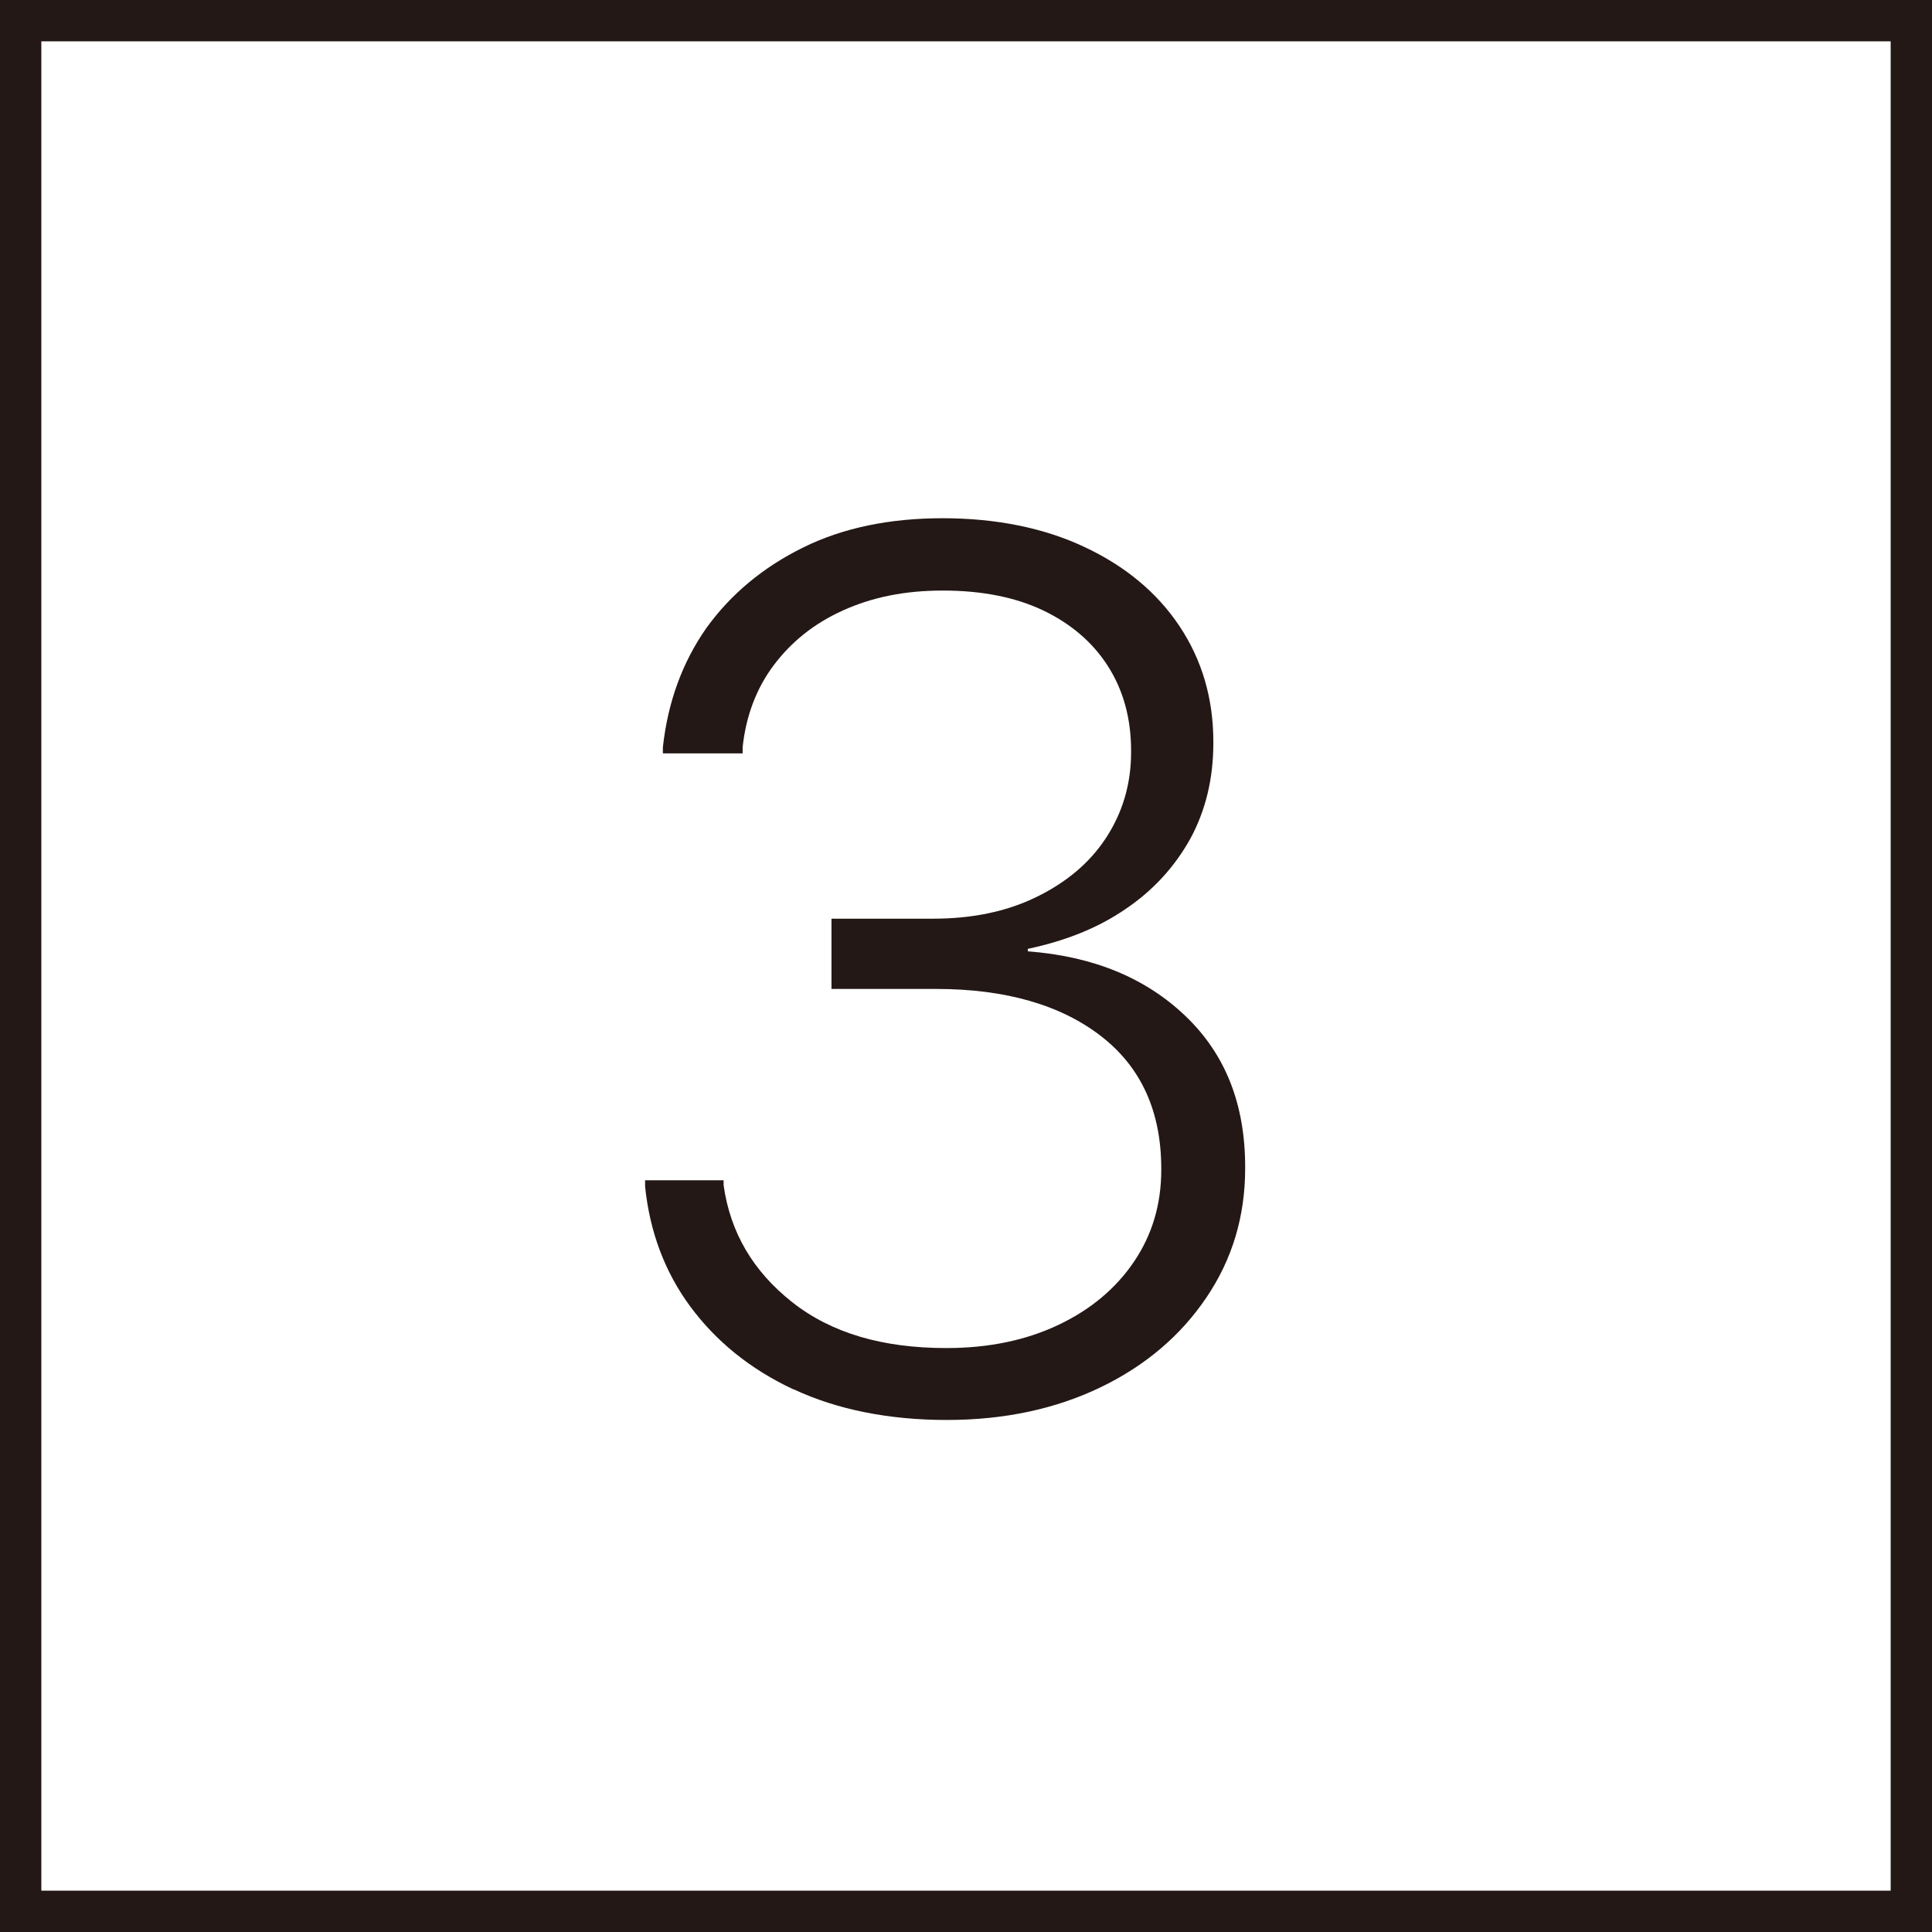 <?xml version="1.0" encoding="UTF-8"?>
<svg id="_レイヤー_2" data-name="レイヤー 2" xmlns="http://www.w3.org/2000/svg" viewBox="0 0 46.75 46.75">
  <defs>
    <style>
      .cls-1 {
        fill: #231815;
      }

      .cls-2 {
        fill: none;
        stroke: #231815;
        stroke-miterlimit: 10;
      }
    </style>
  </defs>
  <g id="layout">
    <g>
      <rect class="cls-2" x=".5" y=".5" width="45.75" height="45.75"/>
      <path class="cls-1" d="M19.2,33.62c-1.05-.49-1.88-1.17-2.5-2.01s-.98-1.82-1.09-2.9v-.15s1.9,0,1.9,0v.12c.16,1.14.71,2.08,1.66,2.83s2.19,1.11,3.73,1.11c1.03,0,1.93-.19,2.71-.56s1.39-.88,1.83-1.53c.44-.65.66-1.39.66-2.22v-.03c0-1.39-.49-2.46-1.46-3.21s-2.3-1.14-3.99-1.14h-2.53v-1.7h2.46c.94,0,1.77-.17,2.49-.52.72-.35,1.29-.82,1.69-1.43s.61-1.3.61-2.08v-.03c0-.79-.19-1.47-.56-2.05s-.9-1.03-1.57-1.35-1.49-.48-2.42-.48-1.71.16-2.42.48-1.26.77-1.68,1.33-.67,1.23-.75,1.98v.15h-1.93v-.15c.12-1.09.47-2.05,1.05-2.88.59-.82,1.37-1.47,2.34-1.95s2.1-.71,3.38-.71,2.45.23,3.44.7c.98.46,1.75,1.1,2.29,1.91s.82,1.74.82,2.8v.03c0,.87-.19,1.64-.56,2.32-.38.68-.9,1.25-1.57,1.7-.67.46-1.46.77-2.36.96v.06c1.58.12,2.85.64,3.82,1.57s1.44,2.14,1.44,3.65v.03c0,1.16-.31,2.2-.94,3.13-.62.92-1.48,1.65-2.56,2.17s-2.32.79-3.72.79-2.65-.25-3.7-.74Z"/>
    </g>
  </g>
</svg>